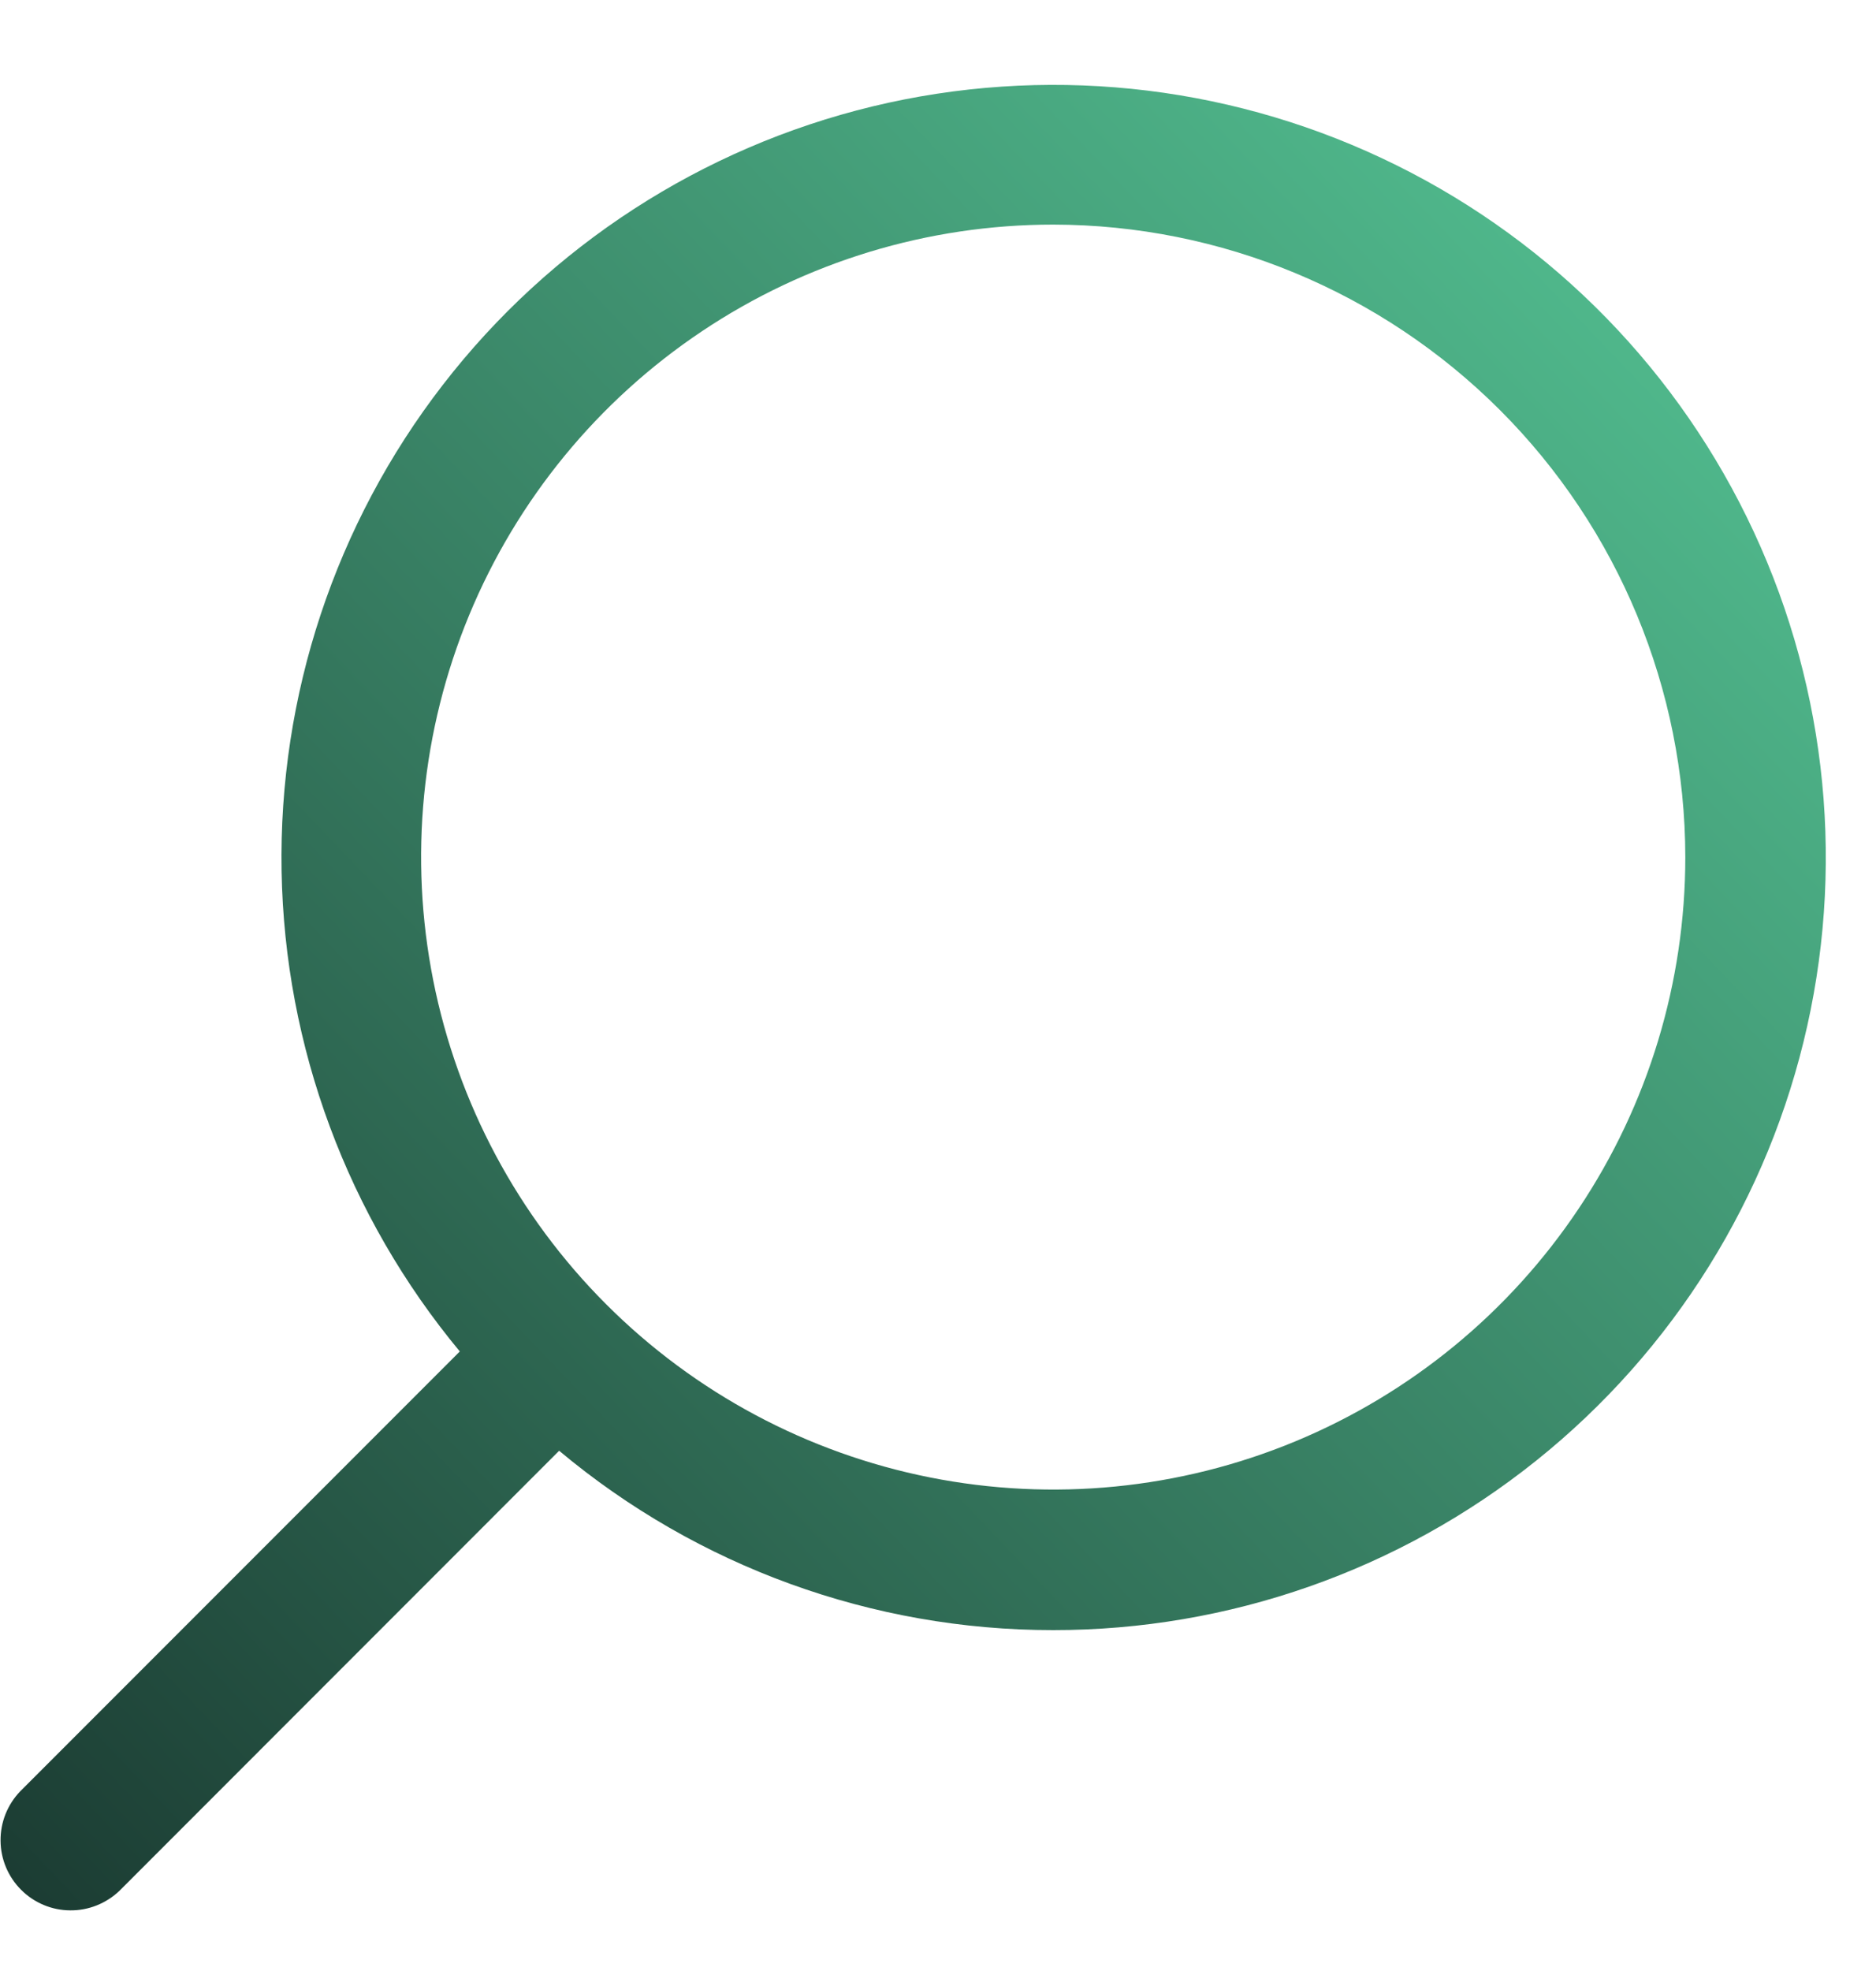 <svg width="20" height="21" viewBox="0 0 20 21" fill="none" xmlns="http://www.w3.org/2000/svg">
<path d="M11.228 17.368C9.303 17.369 7.438 16.693 5.961 15.457L1.275 20.144C1.133 20.28 0.944 20.356 0.748 20.354C0.552 20.353 0.364 20.274 0.225 20.135C0.086 19.996 0.007 19.808 0.006 19.612C0.004 19.416 0.079 19.227 0.216 19.085L4.902 14.399C3.706 12.959 3.035 11.154 3.002 9.282C2.969 7.41 3.575 5.583 4.72 4.102C5.865 2.62 7.481 1.574 9.301 1.134C11.121 0.695 13.036 0.889 14.731 1.685C16.426 2.48 17.799 3.83 18.623 5.511C19.448 7.192 19.675 9.104 19.267 10.931C18.859 12.758 17.84 14.392 16.378 15.562C14.917 16.732 13.1 17.369 11.228 17.368ZM11.228 2.393C9.895 2.393 8.592 2.788 7.484 3.529C6.376 4.269 5.512 5.322 5.002 6.553C4.492 7.784 4.359 9.139 4.619 10.447C4.879 11.754 5.52 12.955 6.463 13.897C7.405 14.839 8.606 15.481 9.913 15.741C11.221 16.001 12.576 15.868 13.807 15.358C15.038 14.848 16.091 13.984 16.831 12.876C17.572 11.768 17.967 10.465 17.967 9.132C17.965 7.345 17.254 5.632 15.991 4.369C14.727 3.106 13.015 2.395 11.228 2.393Z" fill="url(#paint0_linear_1_473)"/>
<defs>
<linearGradient id="paint0_linear_1_473" x1="19.465" y1="1.795" x2="0.014" y2="20.363" gradientUnits="userSpaceOnUse">
<stop stop-color="#55C595"/>
<stop offset="1" stop-color="#1B3B32"/>
</linearGradient>
</defs>
</svg>
